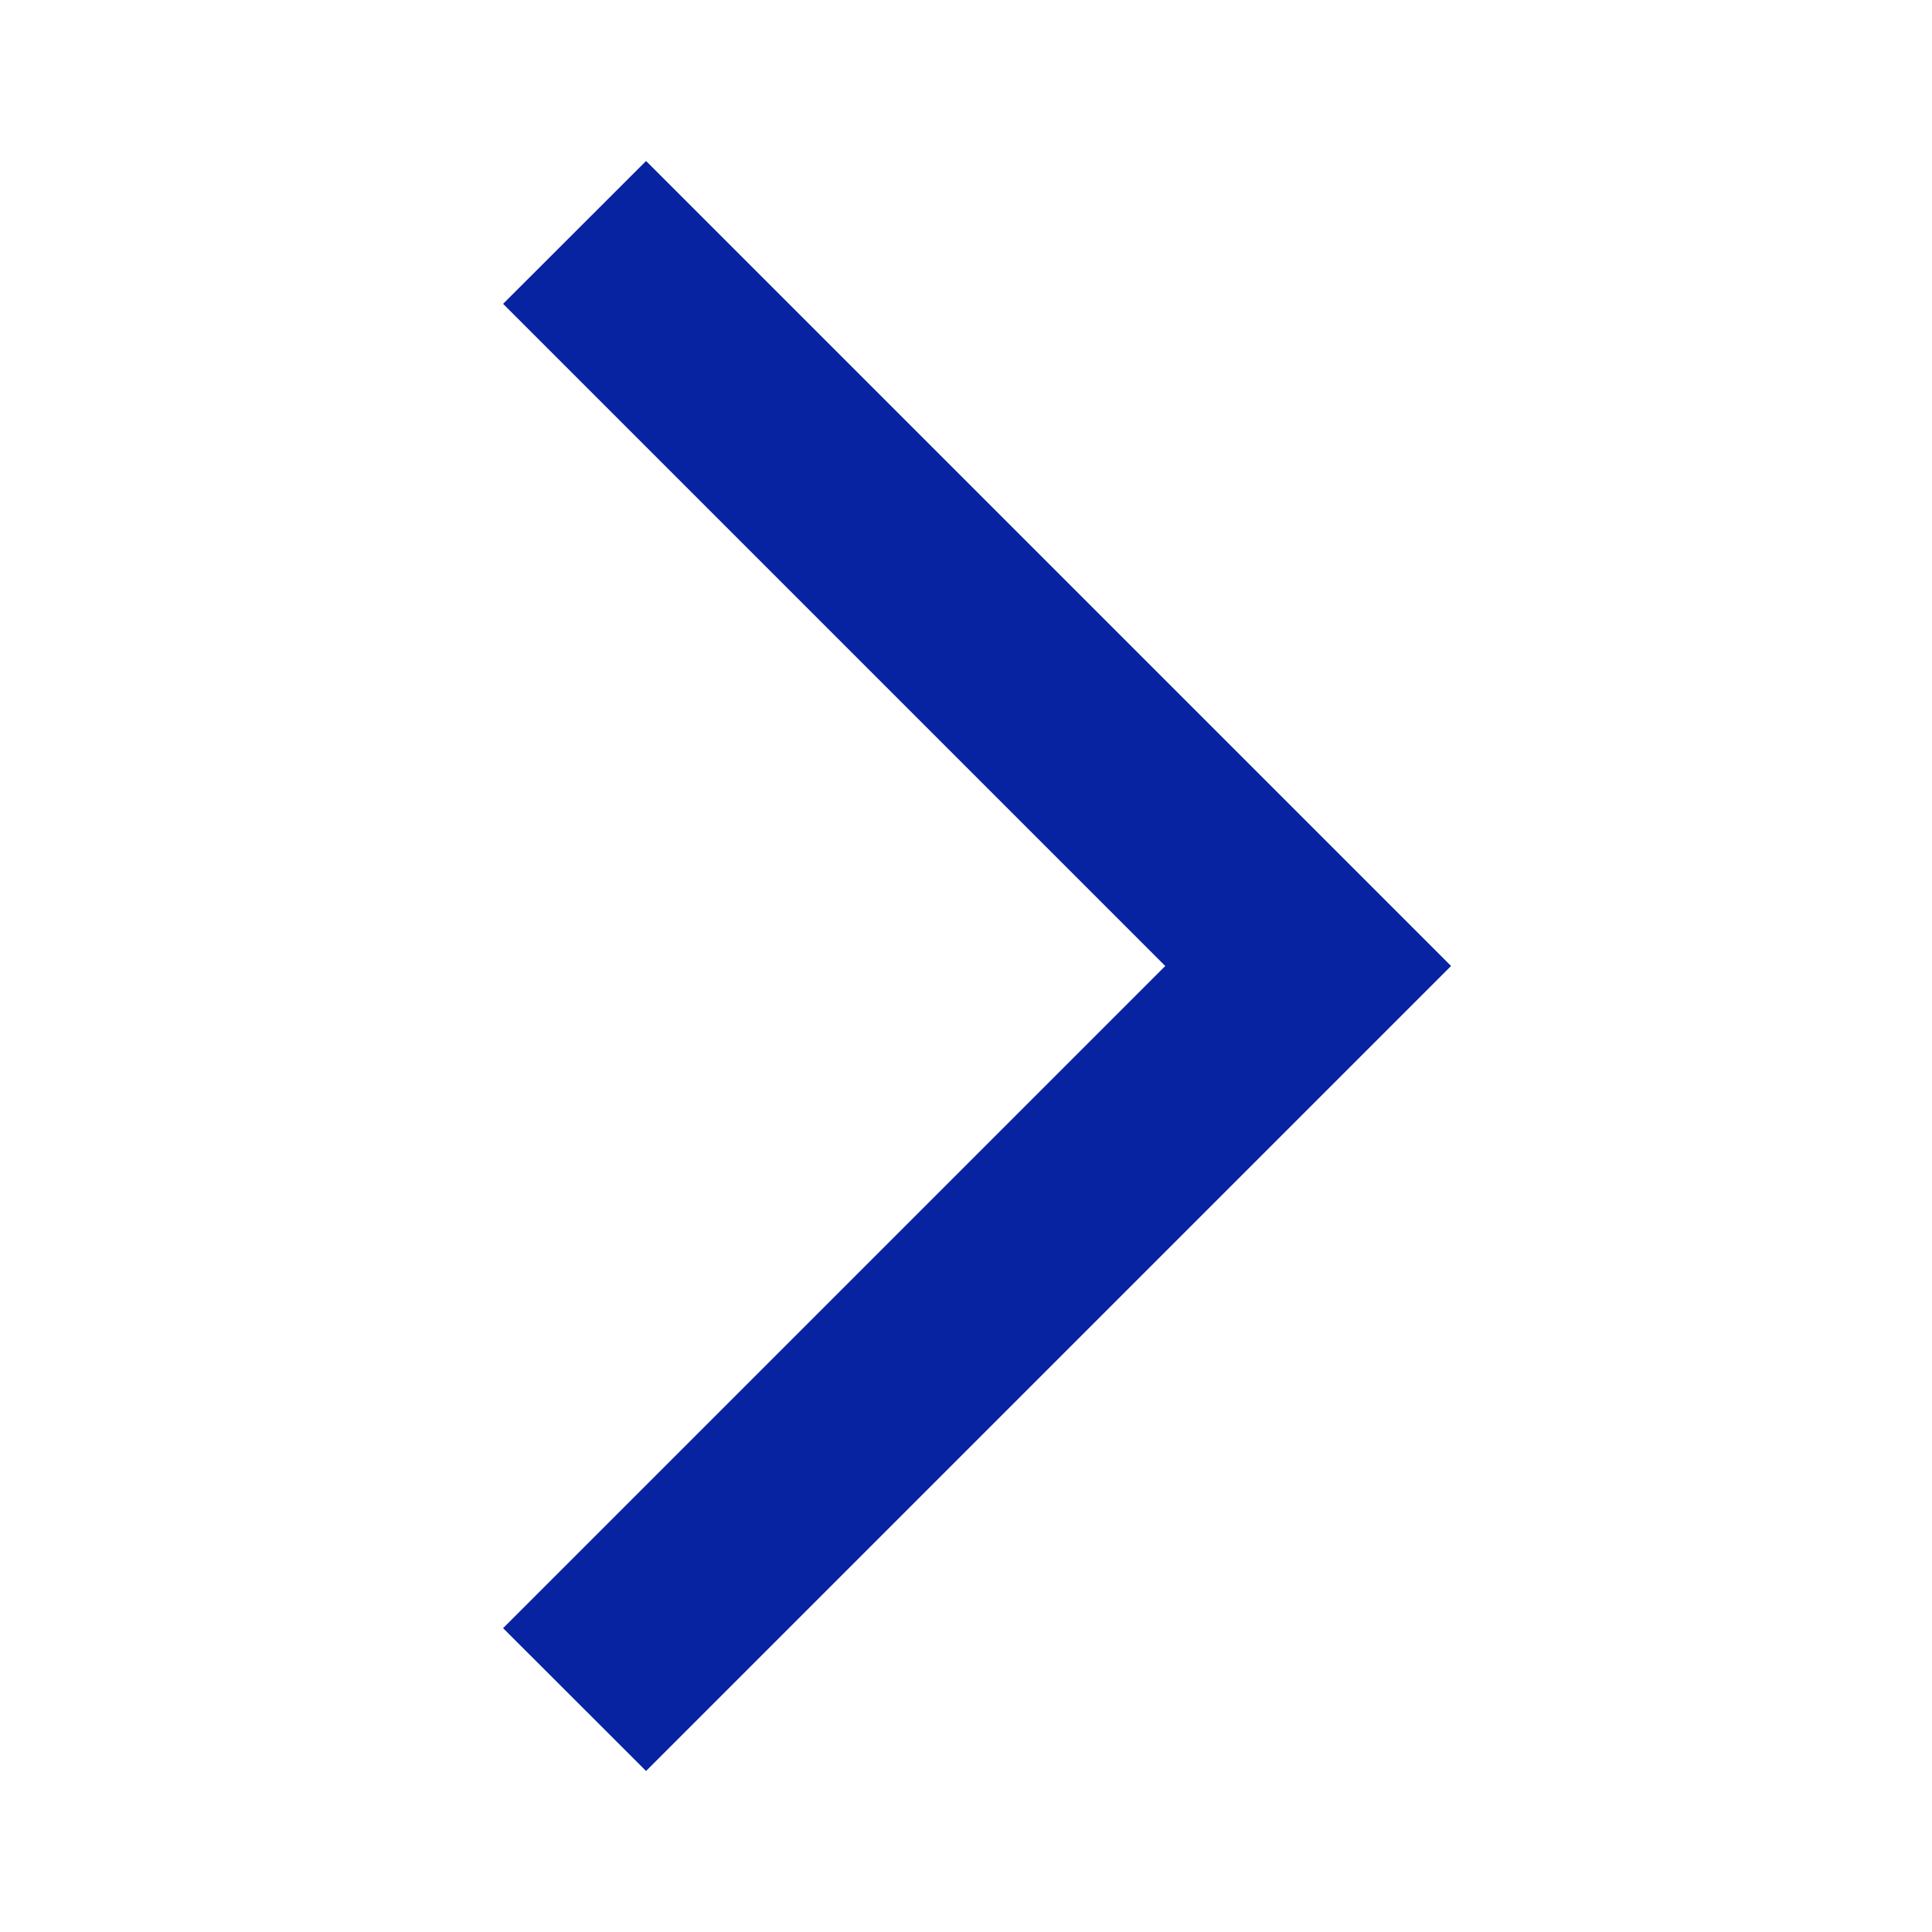 <svg width="15" height="15" viewBox="0 0 15 15" fill="none" xmlns="http://www.w3.org/2000/svg">
<mask id="mask0_247_91" style="mask-type:alpha" maskUnits="userSpaceOnUse" x="0" y="0" width="15" height="15">
<rect width="15" height="15" fill="#D9D9D9"/>
</mask>
<g mask="url(#mask0_247_91)">
<path d="M5.016 13.75L3.906 12.641L9.047 7.5L3.906 2.359L5.016 1.25L11.266 7.5L5.016 13.75Z" fill="#0723A1"/>
</g>
</svg>
